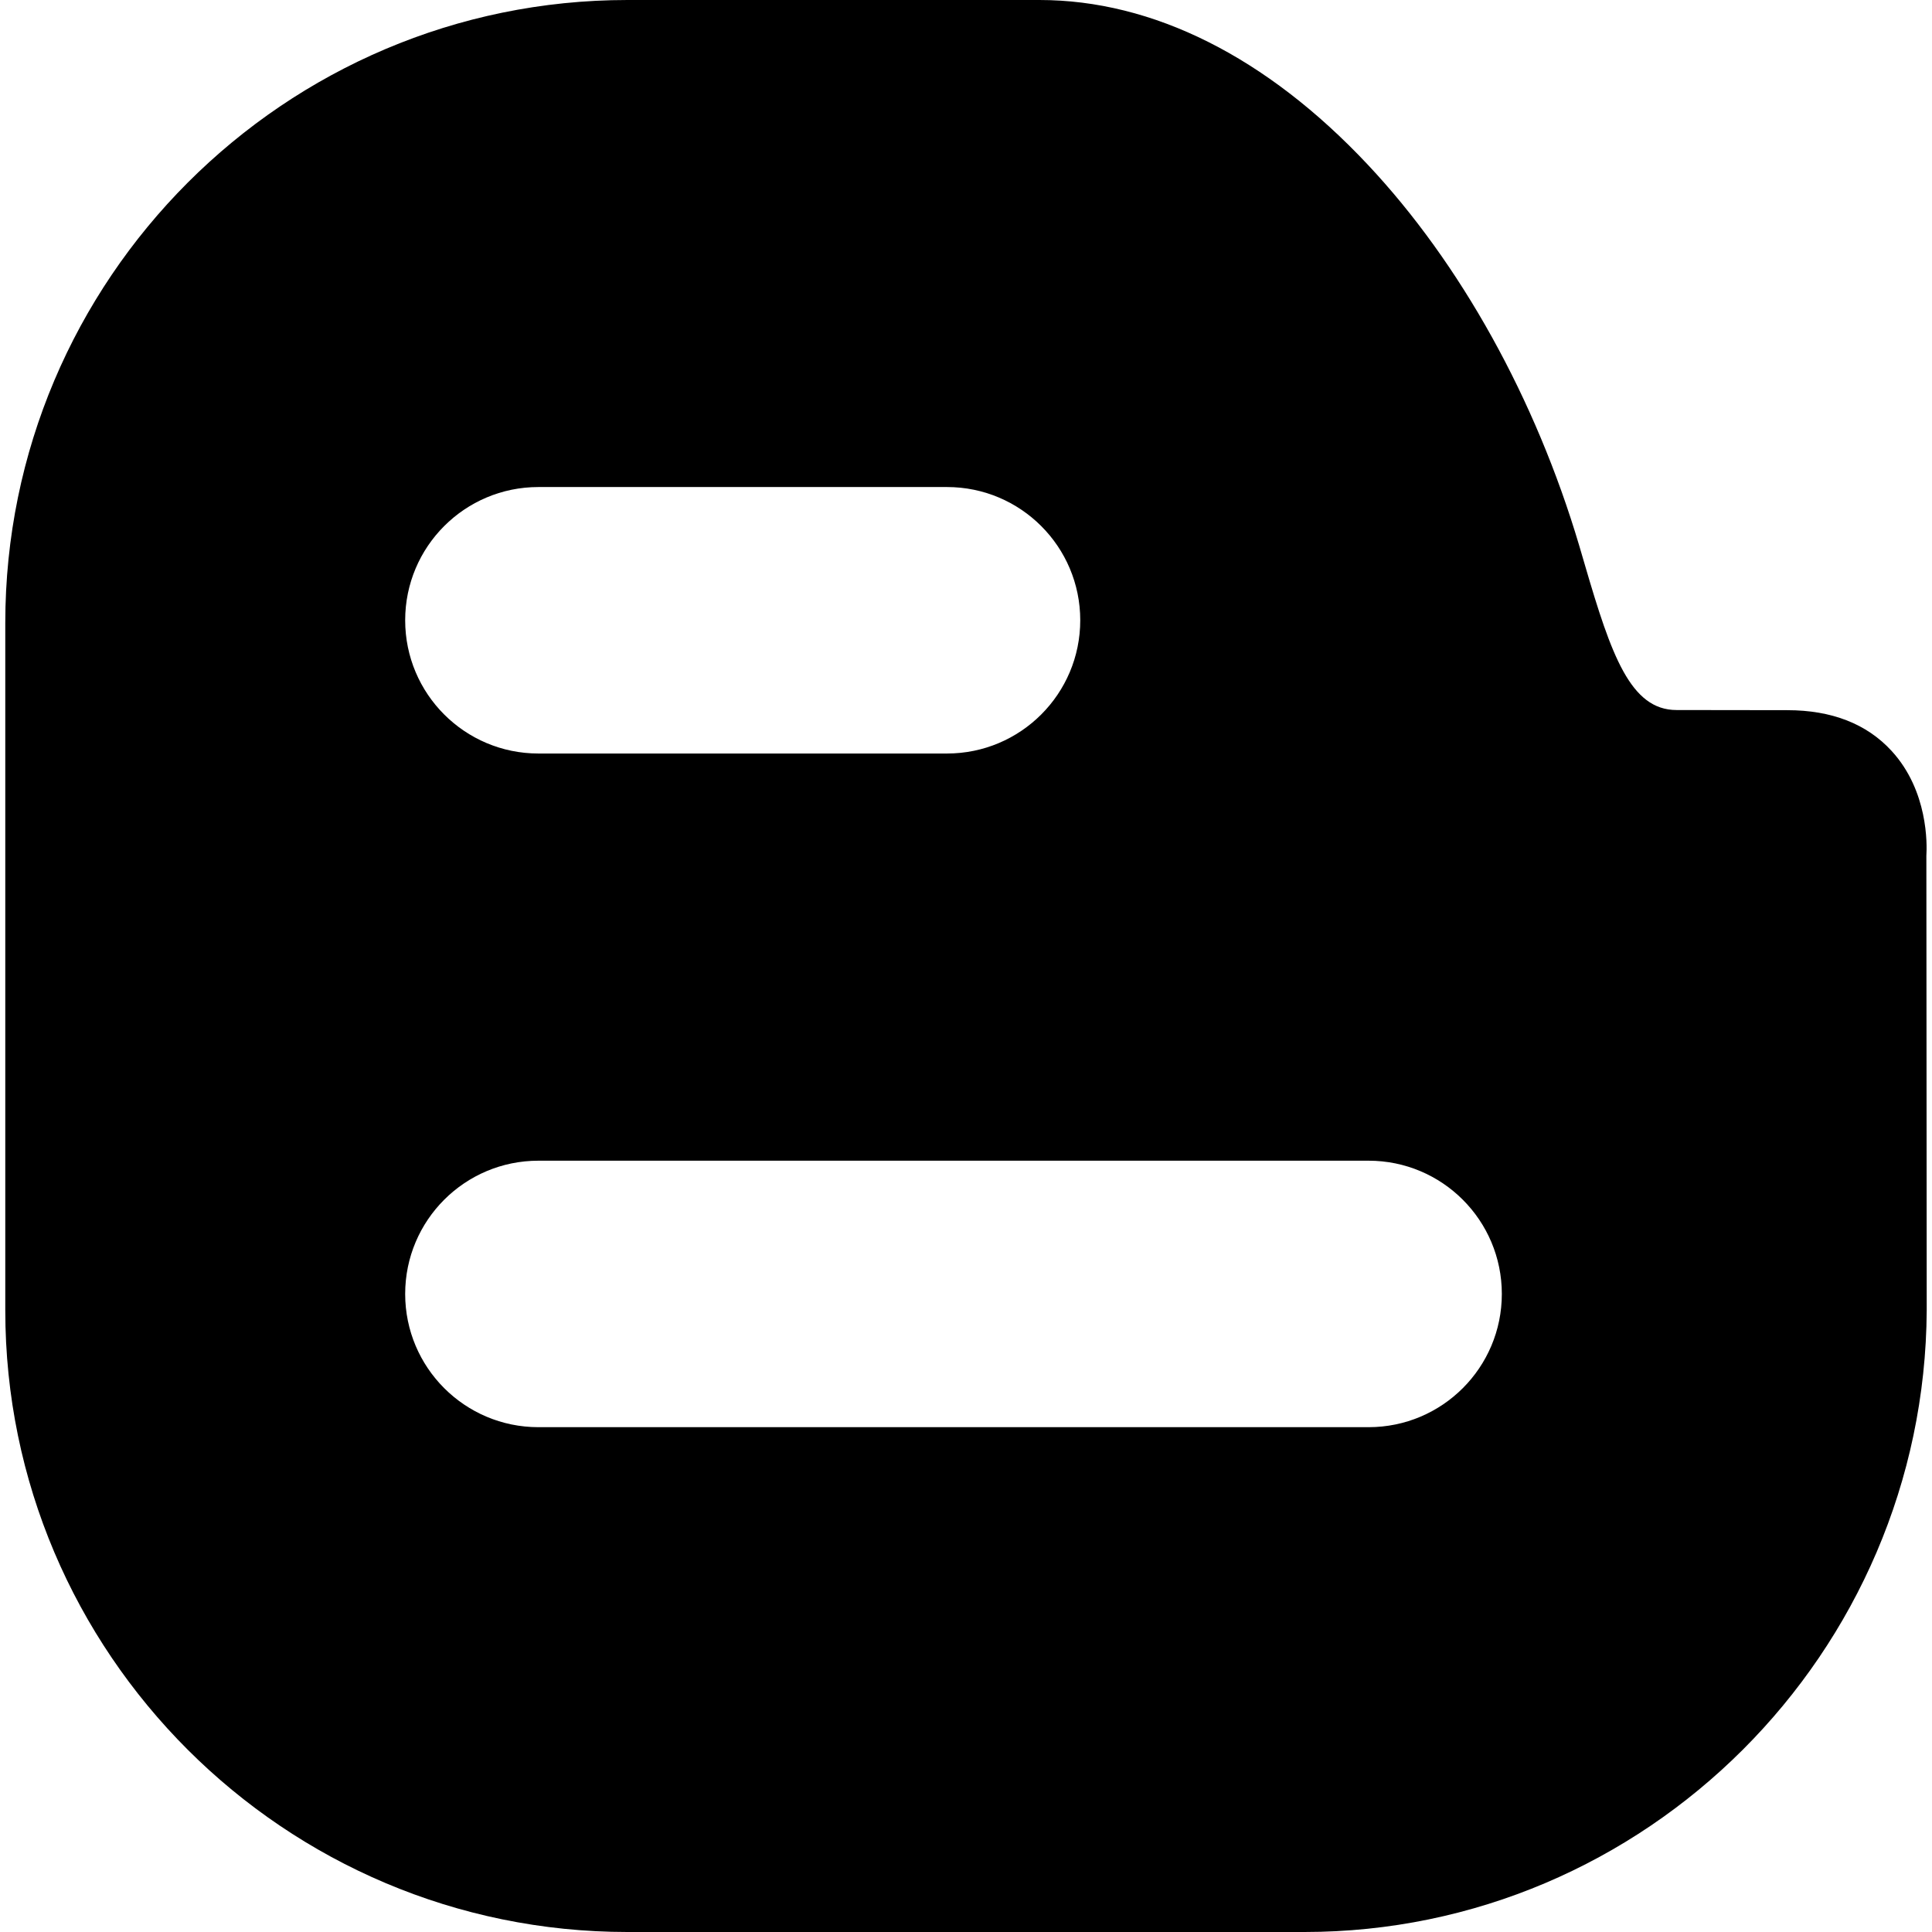 <?xml version="1.0" encoding="iso-8859-1"?>
<!-- Uploaded to: SVG Repo, www.svgrepo.com, Generator: SVG Repo Mixer Tools -->
<!DOCTYPE svg PUBLIC "-//W3C//DTD SVG 1.1//EN" "http://www.w3.org/Graphics/SVG/1.1/DTD/svg11.dtd">
<svg fill="#000000" height="800px" width="800px" version="1.1" id="Capa_1" xmlns="http://www.w3.org/2000/svg" xmlns:xlink="http://www.w3.org/1999/xlink" 
	 viewBox="0 0 290 290" xml:space="preserve">
<path d="M289.154,128.48c0.11-1.746,0.282-9.765-5.219-15.765c-3.721-4.058-8.987-6.115-15.646-6.115l-16.642-0.022
	c-6.894,0-9.791-8.219-13.743-21.755c-0.284-0.974-0.568-1.949-0.857-2.92c-6.552-22.066-17.825-42.377-31.742-57.189
	C190.115,8.545,173.074,0,156.021,0H94.195C42.693,0,0.793,41.937,0.793,93.484v103.209c0,51.45,41.9,93.307,93.402,93.307h101.583
	c51.229,0,93.14-41.845,93.429-93.311L289.154,128.48z M80.818,73.106h61.331c11.046,0,20,8.954,20,20s-8.954,20-20,20H80.818
	c-11.046,0-20-8.954-20-20S69.772,73.106,80.818,73.106z M205.431,214.225H80.818c-11.046,0-20-8.954-20-20s8.954-20,20-20h124.612
	c11.046,0,20,8.954,20,20S216.477,214.225,205.431,214.225z"/>
</svg>